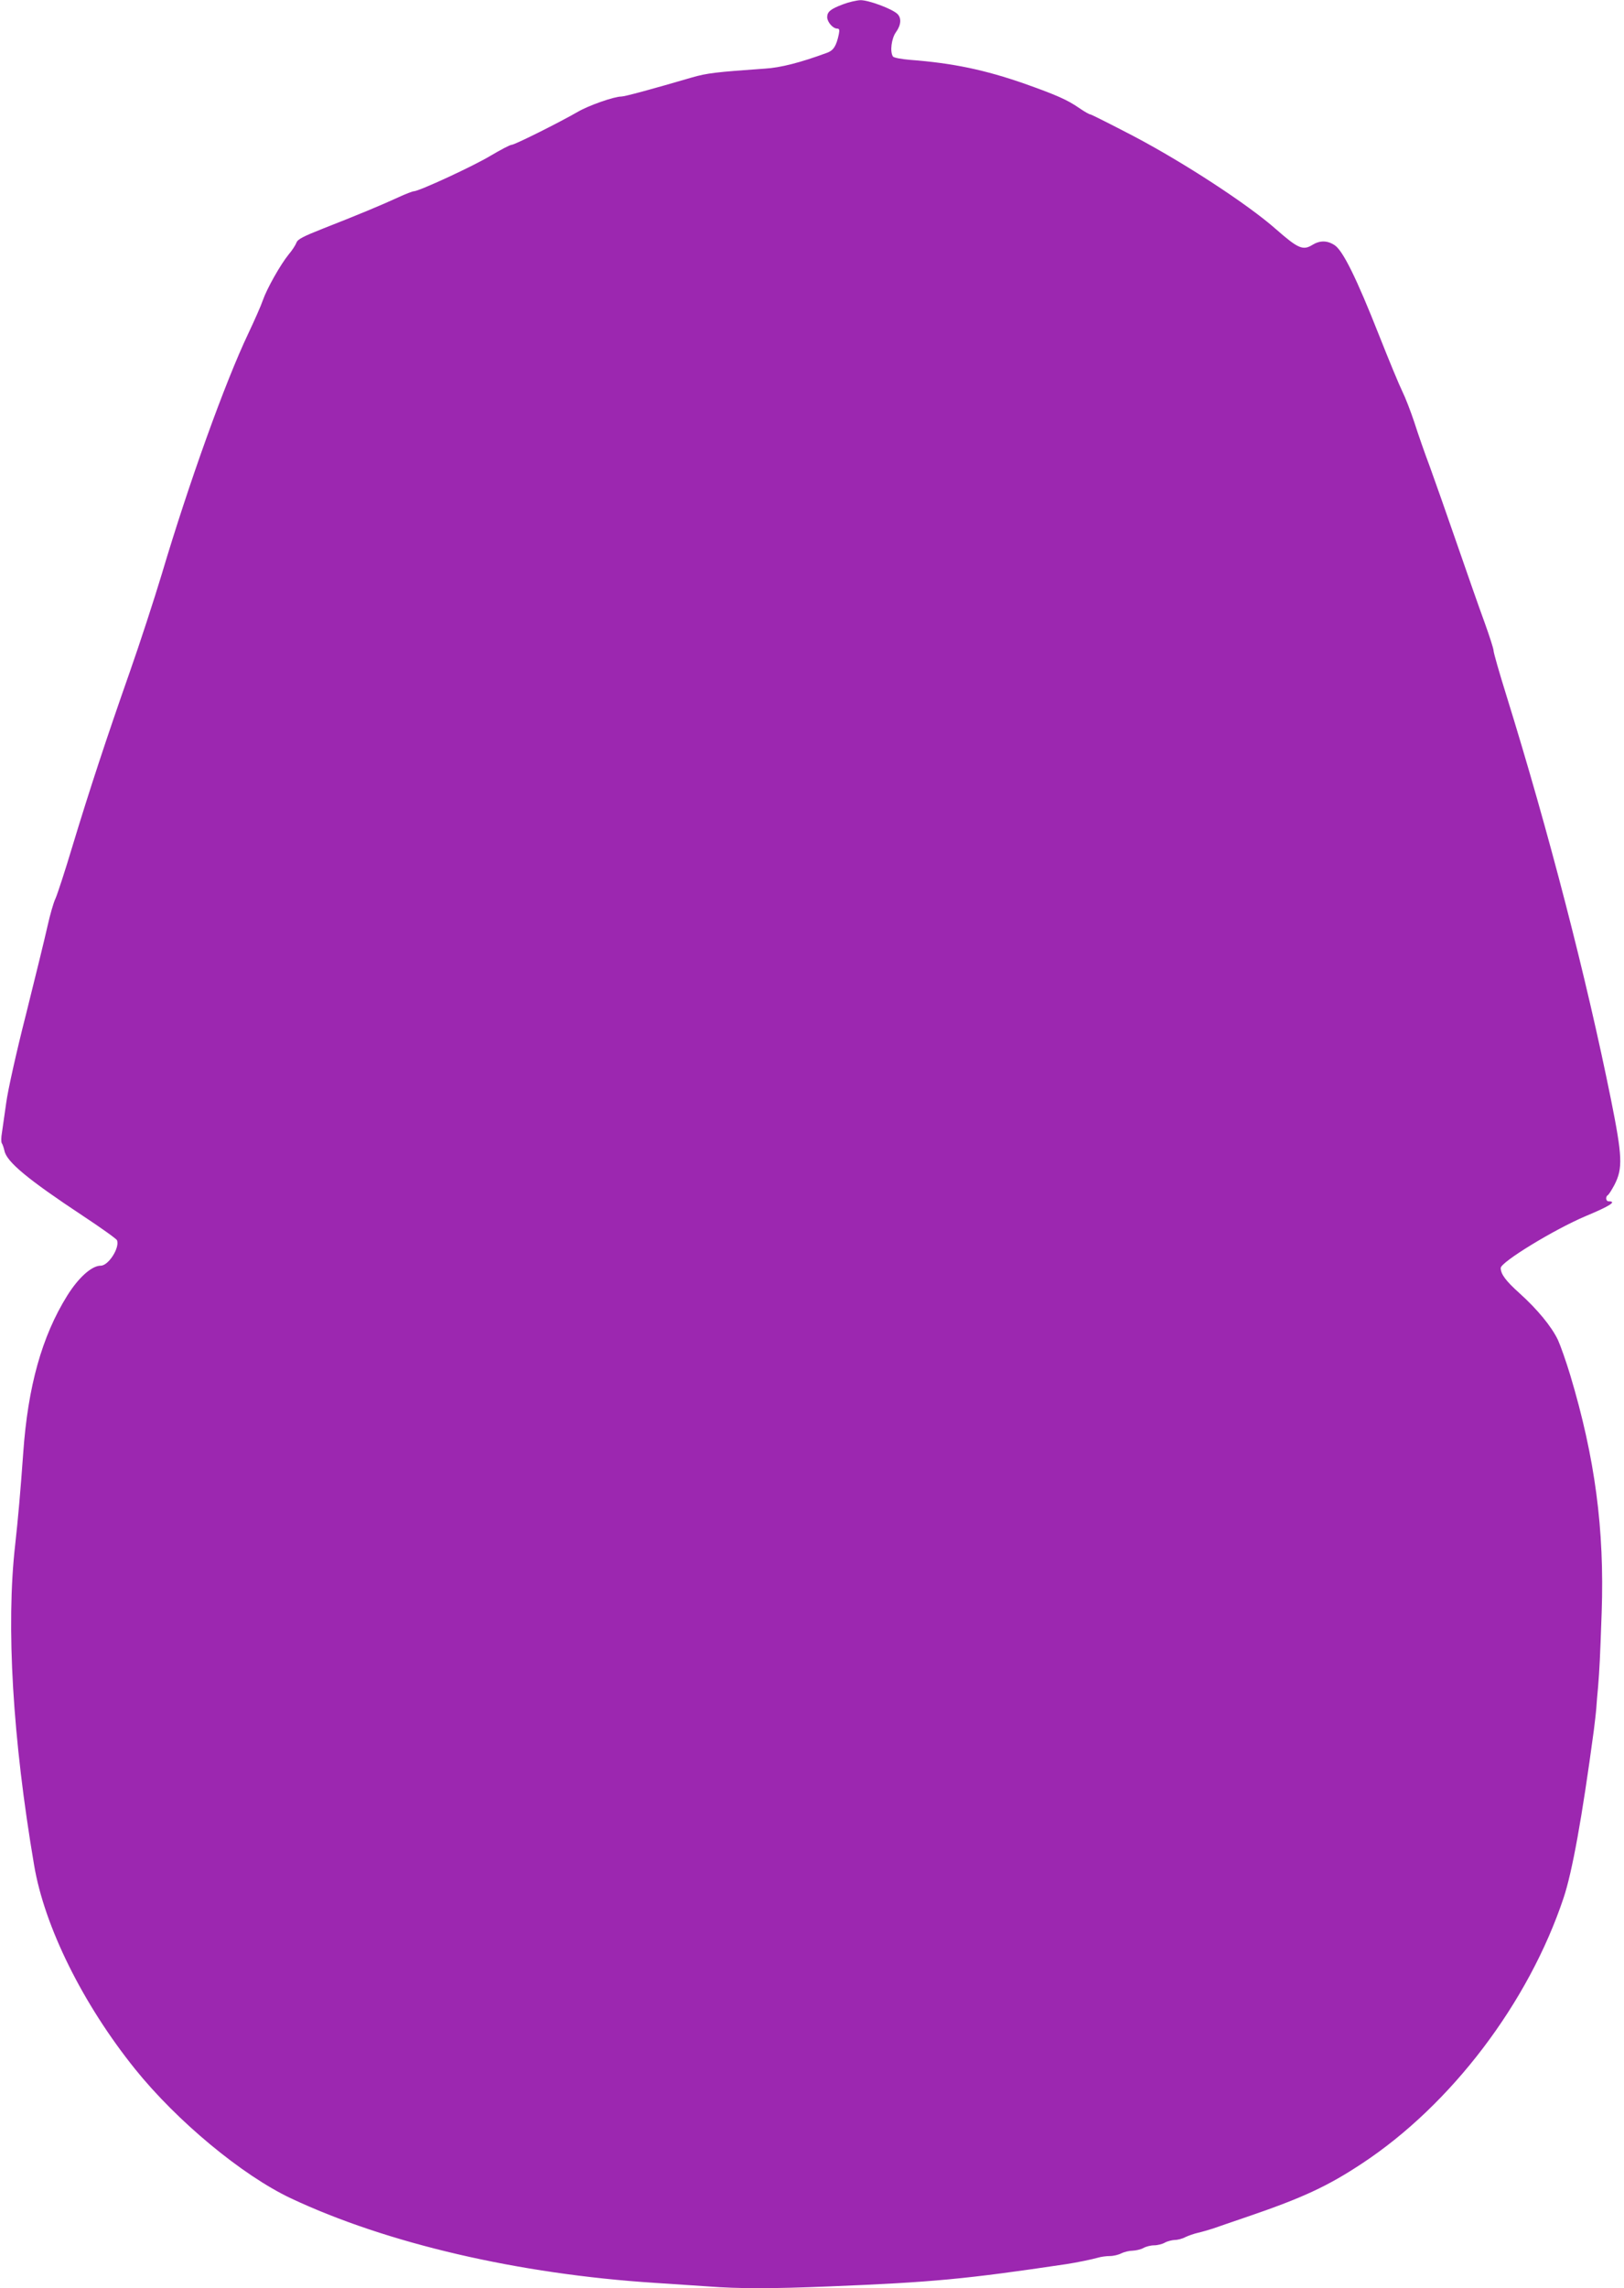 <?xml version="1.0" standalone="no"?>
<!DOCTYPE svg PUBLIC "-//W3C//DTD SVG 20010904//EN"
 "http://www.w3.org/TR/2001/REC-SVG-20010904/DTD/svg10.dtd">
<svg version="1.0" xmlns="http://www.w3.org/2000/svg"
 width="909pt" height="1280pt" viewBox="0 0 909 1280"
 preserveAspectRatio="xMidYMid meet">
<g transform="translate(0,1280) scale(0.1,-0.1)"
fill="#9c27b0" stroke="none">
<path d="M4719 12776 c-70 -26 -89 -42 -89 -72 0 -27 32 -64 56 -64 12 0 14
-7 9 -32 -14 -66 -30 -90 -65 -103 -149 -55 -262 -84 -350 -89 -272 -19 -322
-25 -406 -49 -229 -67 -377 -107 -396 -107 -41 0 -183 -50 -243 -85 -102 -59
-354 -185 -371 -185 -9 0 -62 -28 -118 -61 -94 -57 -401 -199 -430 -199 -7 0
-46 -15 -87 -34 -93 -43 -233 -101 -417 -173 -116 -46 -146 -61 -153 -81 -5
-13 -24 -43 -43 -65 -47 -58 -122 -191 -145 -257 -10 -30 -47 -113 -81 -185
-130 -273 -332 -834 -485 -1348 -42 -139 -122 -385 -179 -547 -130 -370 -224
-655 -321 -975 -41 -137 -84 -268 -94 -290 -11 -22 -31 -92 -45 -155 -14 -63
-68 -284 -120 -492 -54 -211 -102 -428 -111 -495 -9 -65 -20 -140 -24 -168 -5
-27 -5 -54 -1 -60 4 -5 11 -25 15 -43 13 -62 133 -161 437 -362 103 -68 190
-130 193 -138 16 -42 -48 -142 -91 -142 -51 0 -125 -67 -188 -168 -142 -228
-220 -509 -246 -879 -15 -210 -29 -369 -45 -513 -52 -456 -14 -1089 106 -1794
58 -344 273 -777 565 -1140 235 -292 599 -594 872 -723 538 -253 1275 -424
2037 -473 94 -6 229 -15 300 -20 165 -13 360 -13 673 0 579 23 768 41 1332
125 53 8 146 27 176 36 17 5 46 9 66 9 20 0 49 7 64 15 16 8 45 15 64 15 19 1
46 7 60 15 14 8 41 15 60 15 19 0 46 7 60 15 14 8 39 14 55 15 17 0 44 7 60
16 17 8 48 19 70 24 22 5 60 16 85 24 25 9 113 39 195 67 307 105 447 170 639
297 499 329 932 899 1128 1486 48 144 103 445 169 936 5 41 12 98 14 125 2 28
6 82 10 120 8 98 11 159 20 415 16 465 -37 865 -176 1328 -23 76 -54 164 -69
197 -36 75 -115 171 -215 261 -77 69 -105 107 -105 141 0 33 298 215 475 290
137 57 177 83 129 83 -16 0 -19 26 -4 35 6 4 22 30 37 58 47 92 44 158 -20
477 -138 683 -348 1496 -586 2262 -39 125 -71 237 -71 248 0 11 -23 82 -50
157 -28 76 -97 273 -154 438 -57 165 -126 361 -153 435 -28 74 -67 186 -87
249 -21 63 -51 140 -67 172 -16 32 -74 172 -129 311 -127 322 -203 475 -249
506 -42 28 -84 28 -127 1 -51 -31 -79 -19 -201 88 -157 139 -514 372 -799 522
-127 66 -236 121 -241 121 -6 0 -34 16 -63 36 -66 46 -129 73 -303 135 -223
78 -404 116 -642 134 -49 4 -93 12 -97 19 -18 27 -8 102 17 136 29 40 32 80 7
103 -32 29 -162 77 -206 76 -22 -1 -66 -11 -97 -23z"/>
</g>
</svg>
